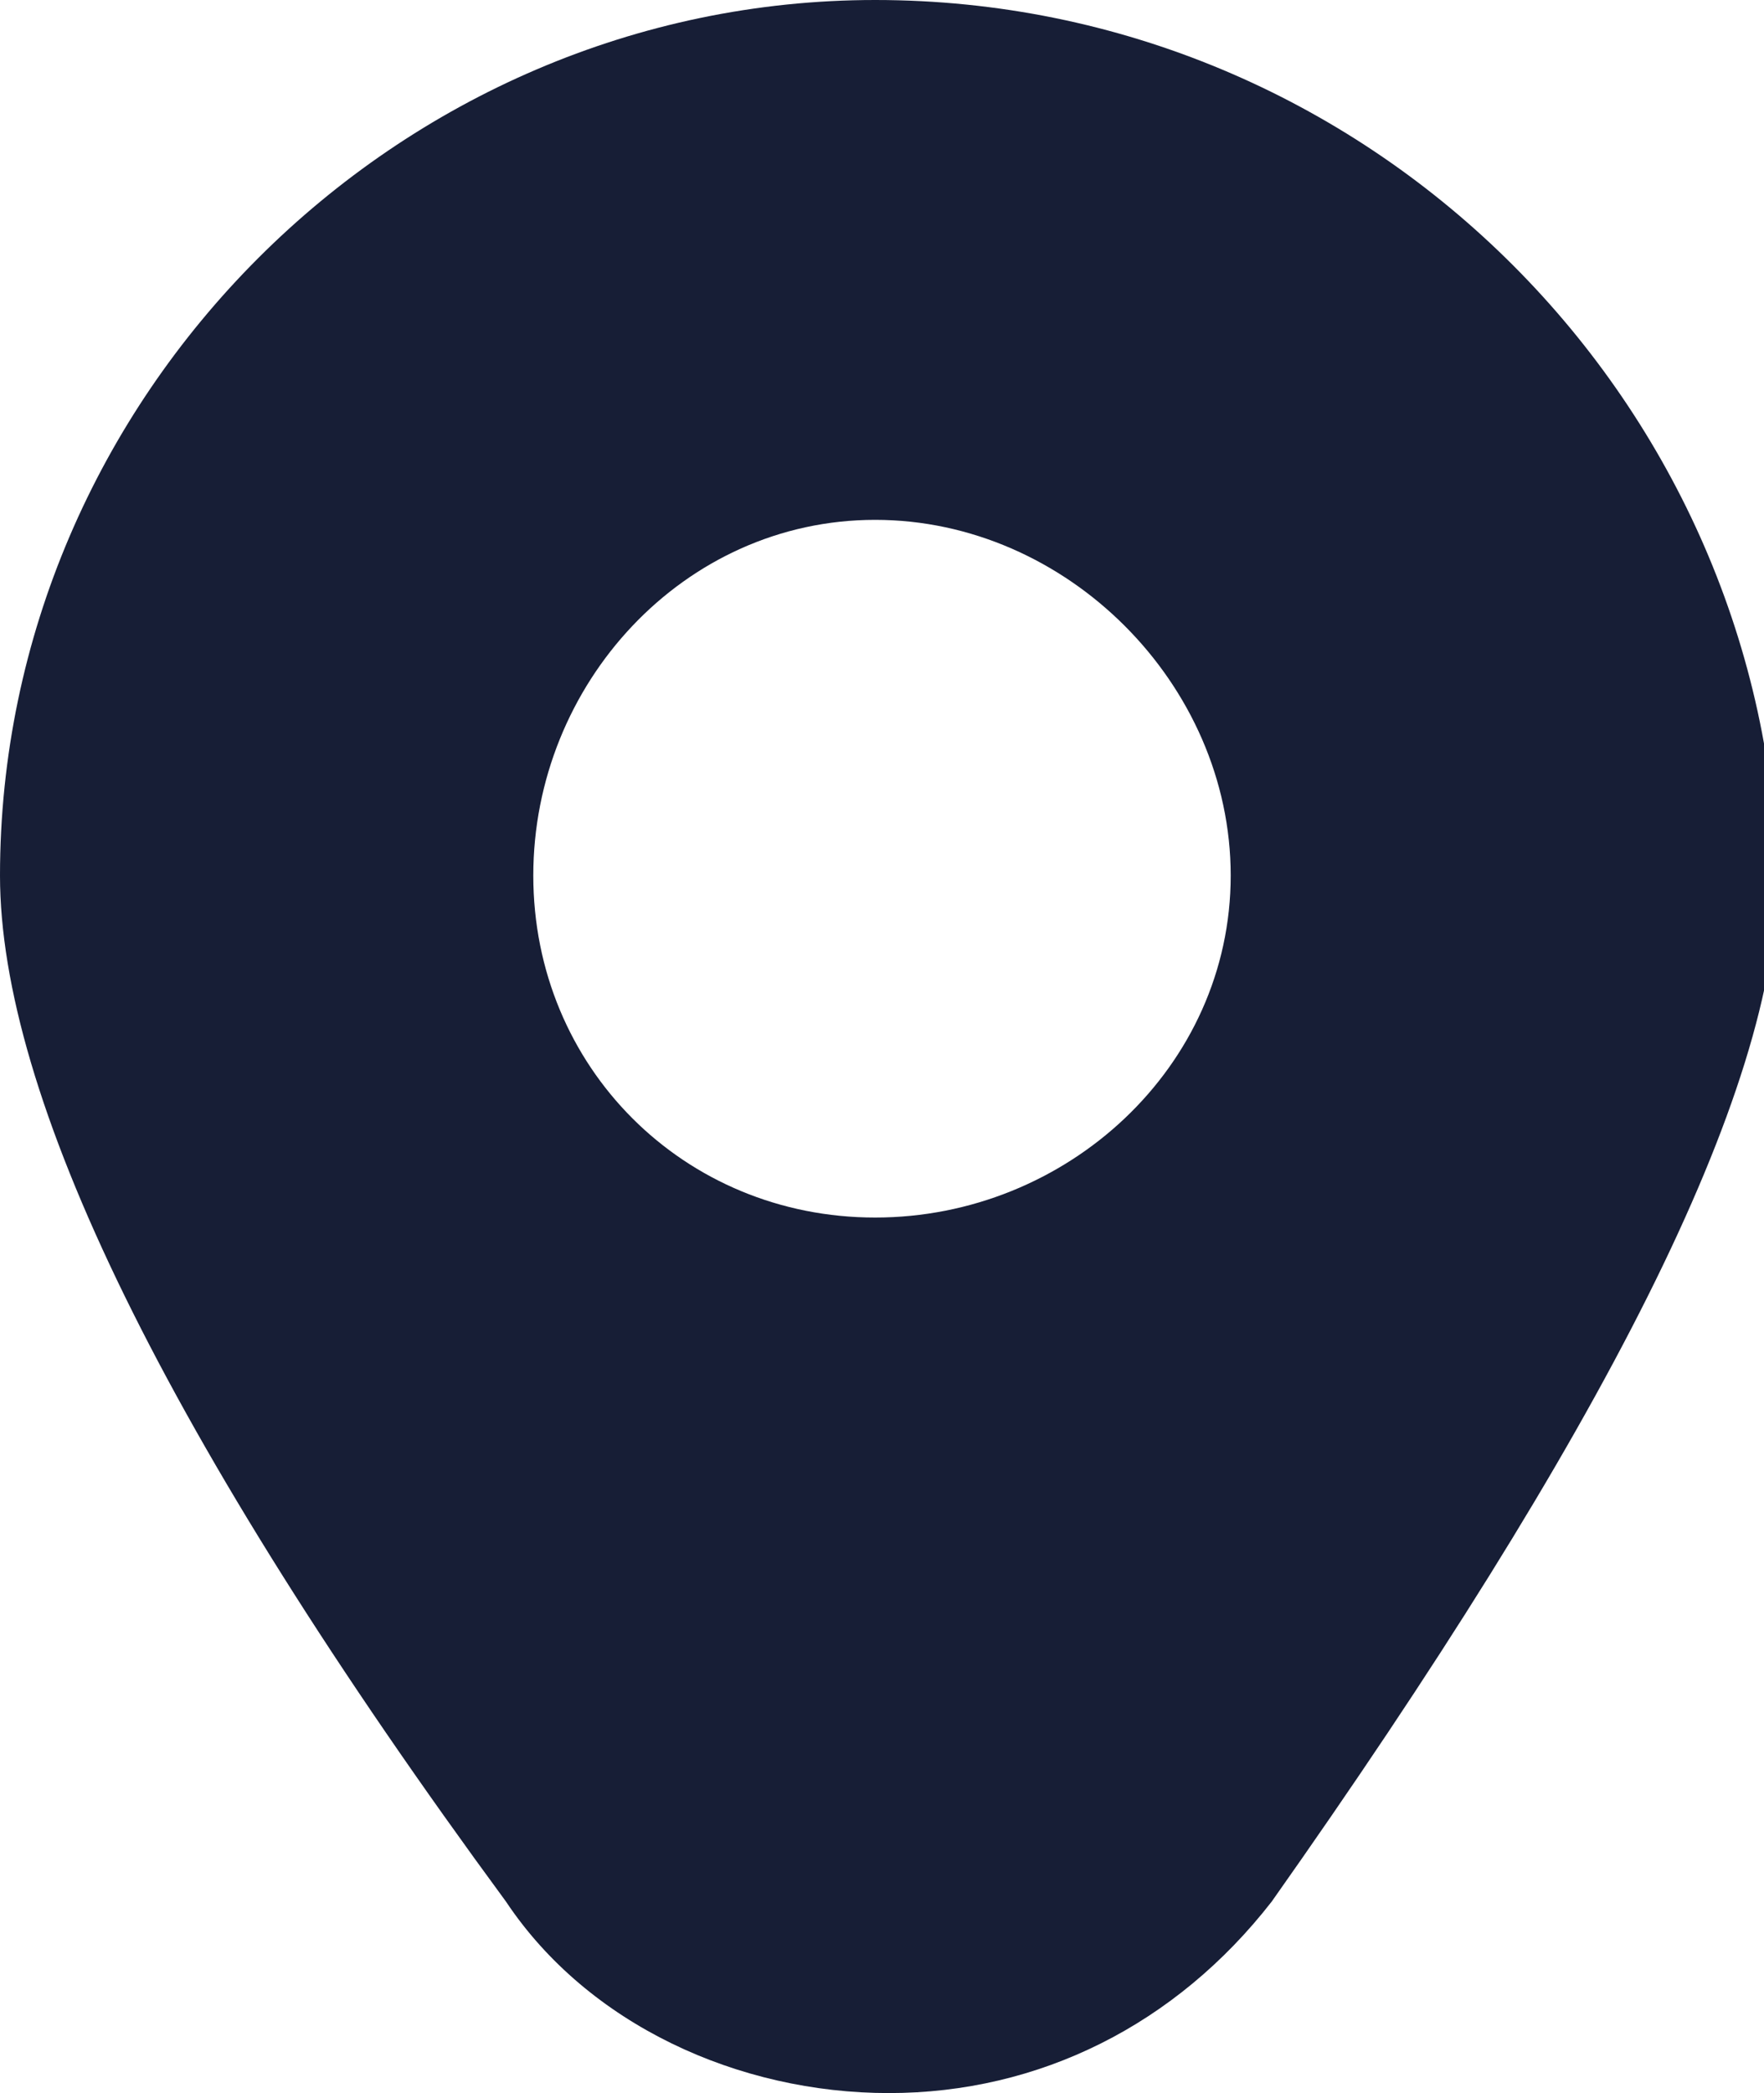 <?xml version="1.0" encoding="utf-8"?>
<!-- Generator: Adobe Illustrator 24.3.0, SVG Export Plug-In . SVG Version: 6.00 Build 0)  -->
<svg version="1.1" id="Capa_1" xmlns="http://www.w3.org/2000/svg" xmlns:xlink="http://www.w3.org/1999/xlink" x="0px" y="0px"
	 viewBox="0 0 12.9 15.3" style="enable-background:new 0 0 12.9 15.3;" xml:space="preserve">
<style type="text/css">
	.st0{fill:#171E36;}
</style>
<g>
	<path class="st0" d="M6.4,0C2.9,0,0,2.9,0,6.4c0,1.6,1.2,4.1,3.7,7.5c0.6,0.9,1.7,1.4,2.8,1.4c1.1,0,2.1-0.5,2.8-1.4
		c2.4-3.4,3.7-5.9,3.7-7.5C12.9,2.9,10,0,6.4,0z M6.4,8.9C5,8.9,3.9,7.8,3.9,6.4S5,3.8,6.4,3.8S9,5,9,6.4S7.8,8.9,6.4,8.9z"/>
</g>
</svg>
